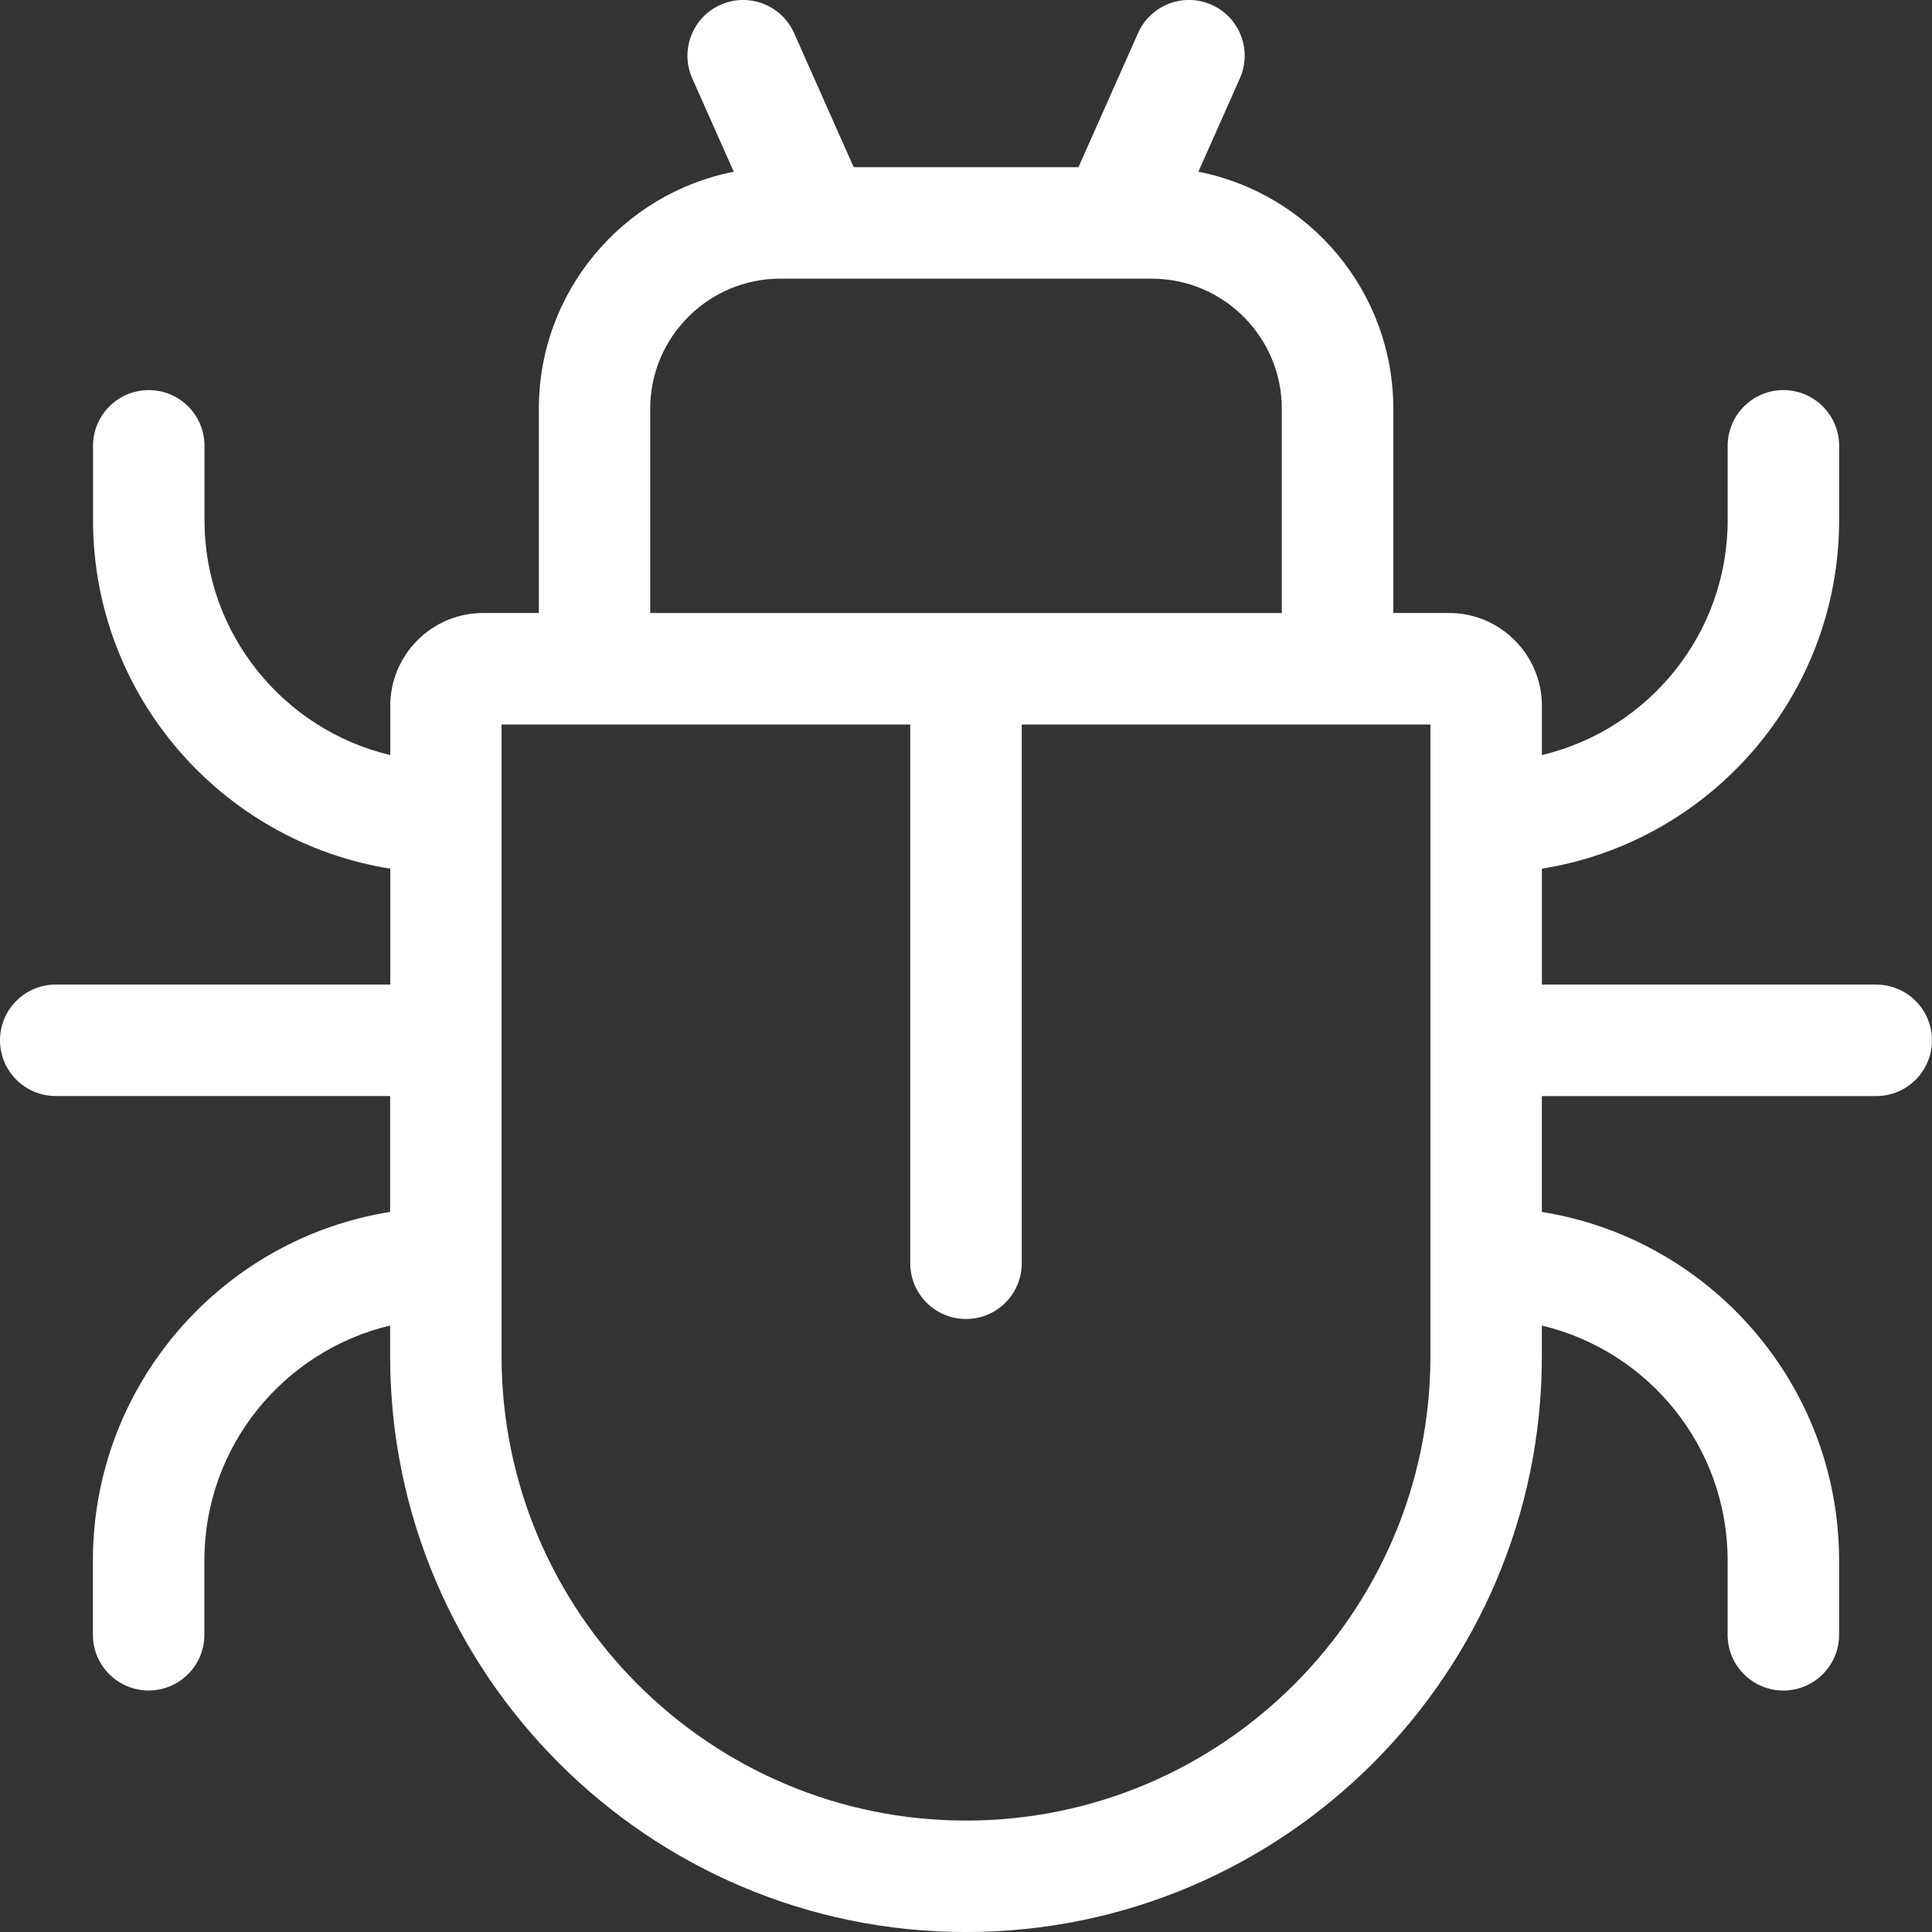 <svg xmlns="http://www.w3.org/2000/svg" id="Capa_1" viewBox="0 0 512 512"><rect x="0" y="0" width="512" height="512" fill="#333333" stroke="none"/><defs><style>      .st0 {        fill: #fff;      }    </style></defs><path class="st0" d="M497.23,260.92h-88.61v-30.71c44.58-7.1,78.77-45.82,78.77-92.37v-19.69c0-8.16-6.61-14.77-14.77-14.77s-14.77,6.61-14.77,14.77v19.69c0,30.21-21.04,55.57-49.23,62.26v-13.03c0-13.57-11.04-24.62-24.61-24.62h-14.77v-54.15c0-31.07-22.25-57.02-51.66-62.79l11-24.75c3.31-7.45-.04-16.18-7.5-19.49-7.45-3.31-16.18.04-19.49,7.5l-15.79,35.54h-59.57l-15.79-35.54c-3.31-7.45-12.04-10.81-19.49-7.5-7.45,3.31-10.81,12.04-7.5,19.49l11,24.75c-29.4,5.77-51.65,31.73-51.65,62.79v54.15h-14.77c-13.57,0-24.61,11.04-24.61,24.62v13.03c-28.19-6.69-49.23-32.05-49.23-62.26v-19.69c0-8.16-6.61-14.77-14.77-14.77s-14.77,6.61-14.77,14.77v19.69c0,46.55,34.19,85.26,78.77,92.37v30.71H14.77C6.61,260.92,0,267.54,0,275.69s6.61,14.77,14.77,14.77h88.62v30.71c-44.58,7.1-78.77,45.82-78.77,92.37v19.69c0,8.16,6.61,14.77,14.77,14.77s14.77-6.61,14.77-14.77v-19.69c0-30.21,21.04-55.57,49.23-62.26v8.11c0,84.15,68.46,152.62,152.61,152.62s152.61-68.46,152.61-152.61v-8.11c28.19,6.69,49.23,32.05,49.23,62.26v19.69c0,8.16,6.61,14.77,14.77,14.77s14.77-6.61,14.77-14.77v-19.69c0-46.55-34.18-85.27-78.77-92.37v-30.71h88.61c8.16,0,14.77-6.61,14.77-14.77s-6.61-14.77-14.77-14.77ZM172.31,108.31c0-19,15.46-34.46,34.46-34.46h98.46c19,0,34.46,15.46,34.46,34.46v54.15h-167.38v-54.15ZM379.08,359.39c0,67.86-55.21,123.08-123.08,123.08s-123.08-55.21-123.08-123.08v-167.38h108.31v142.77c0,8.16,6.61,14.77,14.77,14.77s14.77-6.61,14.77-14.77v-142.77h108.31v167.38Z"></path></svg>